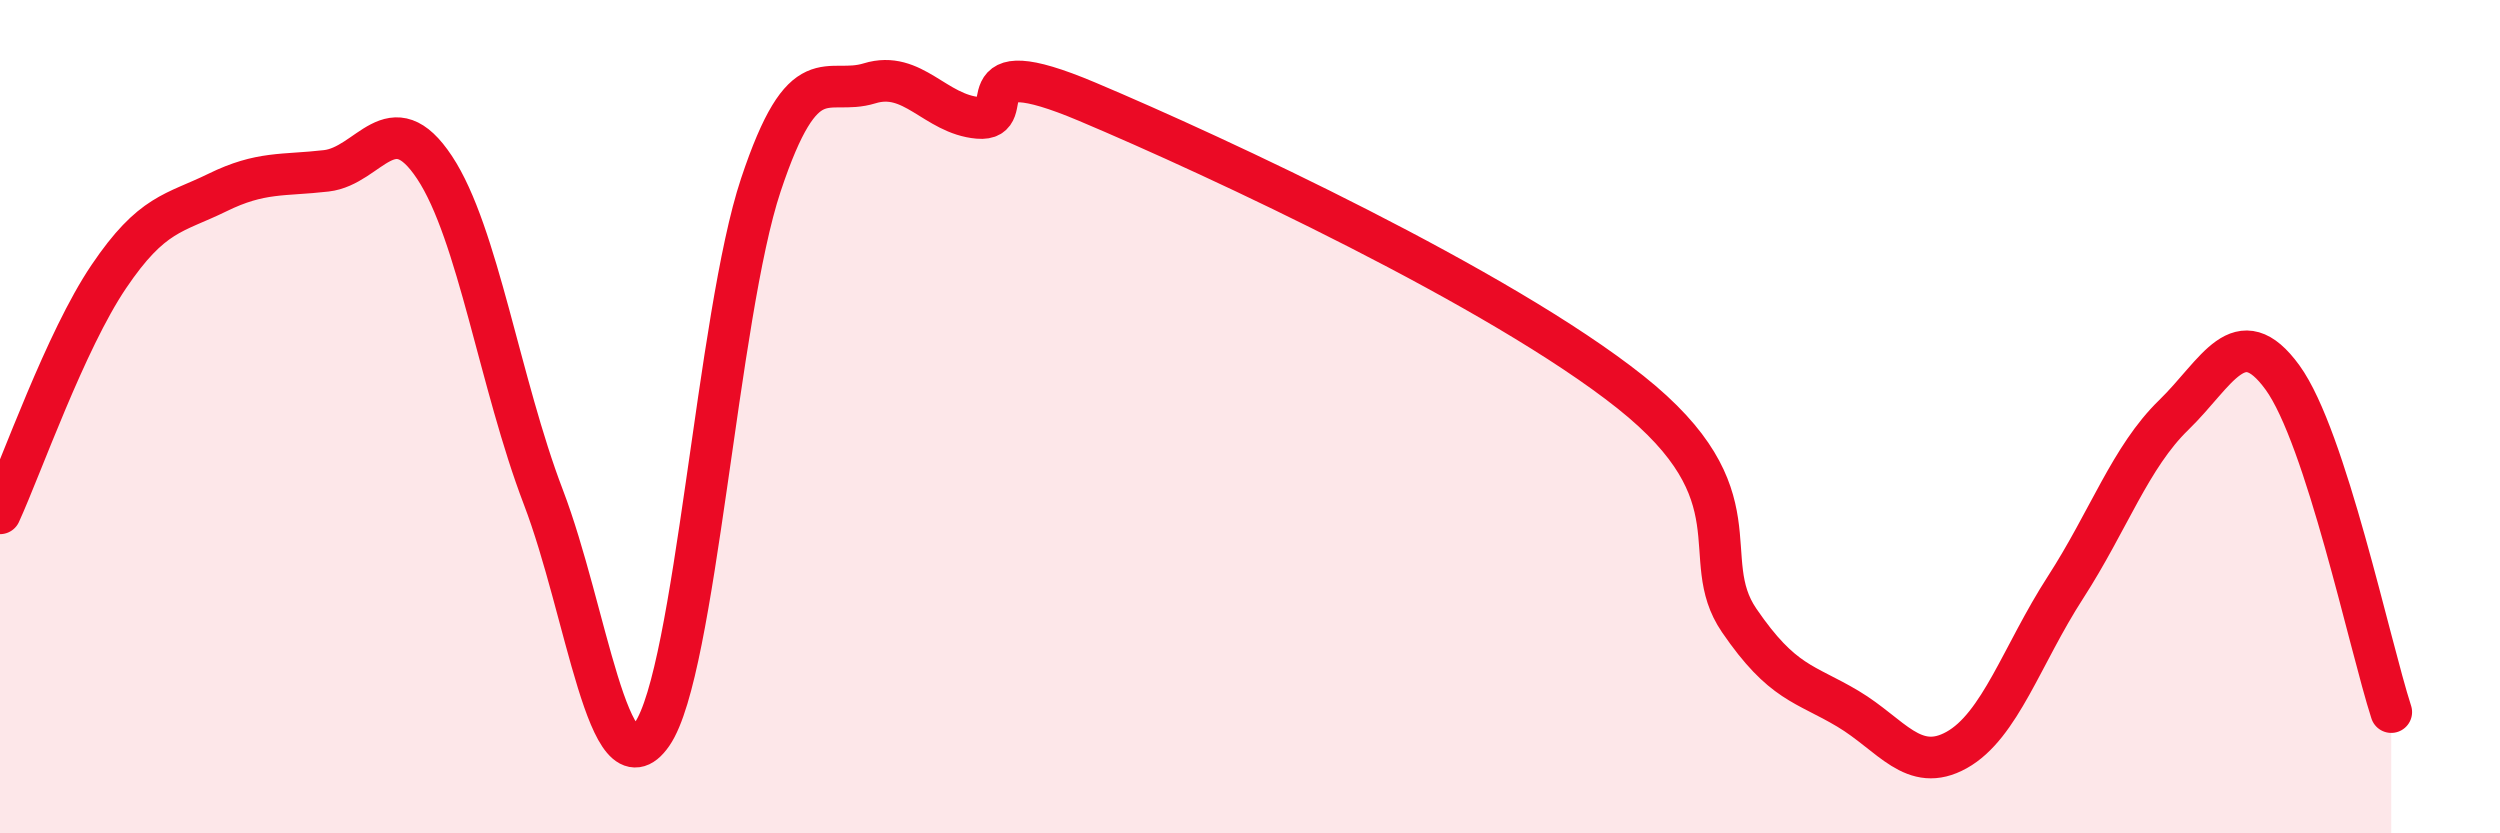 
    <svg width="60" height="20" viewBox="0 0 60 20" xmlns="http://www.w3.org/2000/svg">
      <path
        d="M 0,12.32 C 0.52,11.18 1.57,8.18 2.61,6.64 C 3.65,5.1 4.18,5.13 5.22,4.62 C 6.26,4.11 6.79,4.22 7.83,4.1 C 8.87,3.98 9.39,2.45 10.43,4.02 C 11.47,5.59 12,9.21 13.04,11.93 C 14.08,14.65 14.61,19.12 15.65,17.62 C 16.69,16.12 17.22,7.56 18.26,4.44 C 19.3,1.32 19.83,2.32 20.87,2 C 21.91,1.68 22.44,2.74 23.48,2.83 C 24.52,2.92 22.96,1.12 26.09,2.44 C 29.22,3.76 36,6.92 39.13,9.41 C 42.26,11.9 40.7,13.37 41.74,14.89 C 42.78,16.41 43.31,16.39 44.35,17.01 C 45.39,17.63 45.92,18.58 46.96,18 C 48,17.42 48.53,15.71 49.57,14.1 C 50.61,12.49 51.13,10.97 52.17,9.96 C 53.21,8.95 53.74,7.63 54.78,9.06 C 55.82,10.49 56.87,15.48 57.39,17.09L57.39 20L0 20Z"
        fill="#EB0A25"
        opacity="0.1"
        stroke-linecap="round"
        stroke-linejoin="round"
      />
      <path
        d="M 0,12.32 C 0.52,11.18 1.57,8.18 2.61,6.64 C 3.65,5.1 4.18,5.13 5.22,4.62 C 6.26,4.11 6.79,4.22 7.83,4.1 C 8.87,3.98 9.39,2.45 10.43,4.02 C 11.47,5.59 12,9.21 13.04,11.93 C 14.08,14.65 14.61,19.12 15.65,17.62 C 16.69,16.12 17.22,7.56 18.26,4.44 C 19.3,1.32 19.83,2.32 20.87,2 C 21.91,1.68 22.44,2.74 23.48,2.83 C 24.52,2.92 22.96,1.12 26.09,2.44 C 29.22,3.76 36,6.92 39.13,9.41 C 42.26,11.9 40.7,13.37 41.74,14.89 C 42.78,16.41 43.31,16.39 44.35,17.01 C 45.39,17.63 45.92,18.58 46.96,18 C 48,17.42 48.53,15.71 49.57,14.1 C 50.61,12.49 51.13,10.97 52.17,9.96 C 53.21,8.95 53.74,7.63 54.78,9.06 C 55.82,10.49 56.87,15.48 57.39,17.09"
        stroke="#EB0A25"
        stroke-width="1"
        fill="none"
        stroke-linecap="round"
        stroke-linejoin="round"
      />
    </svg>
  
